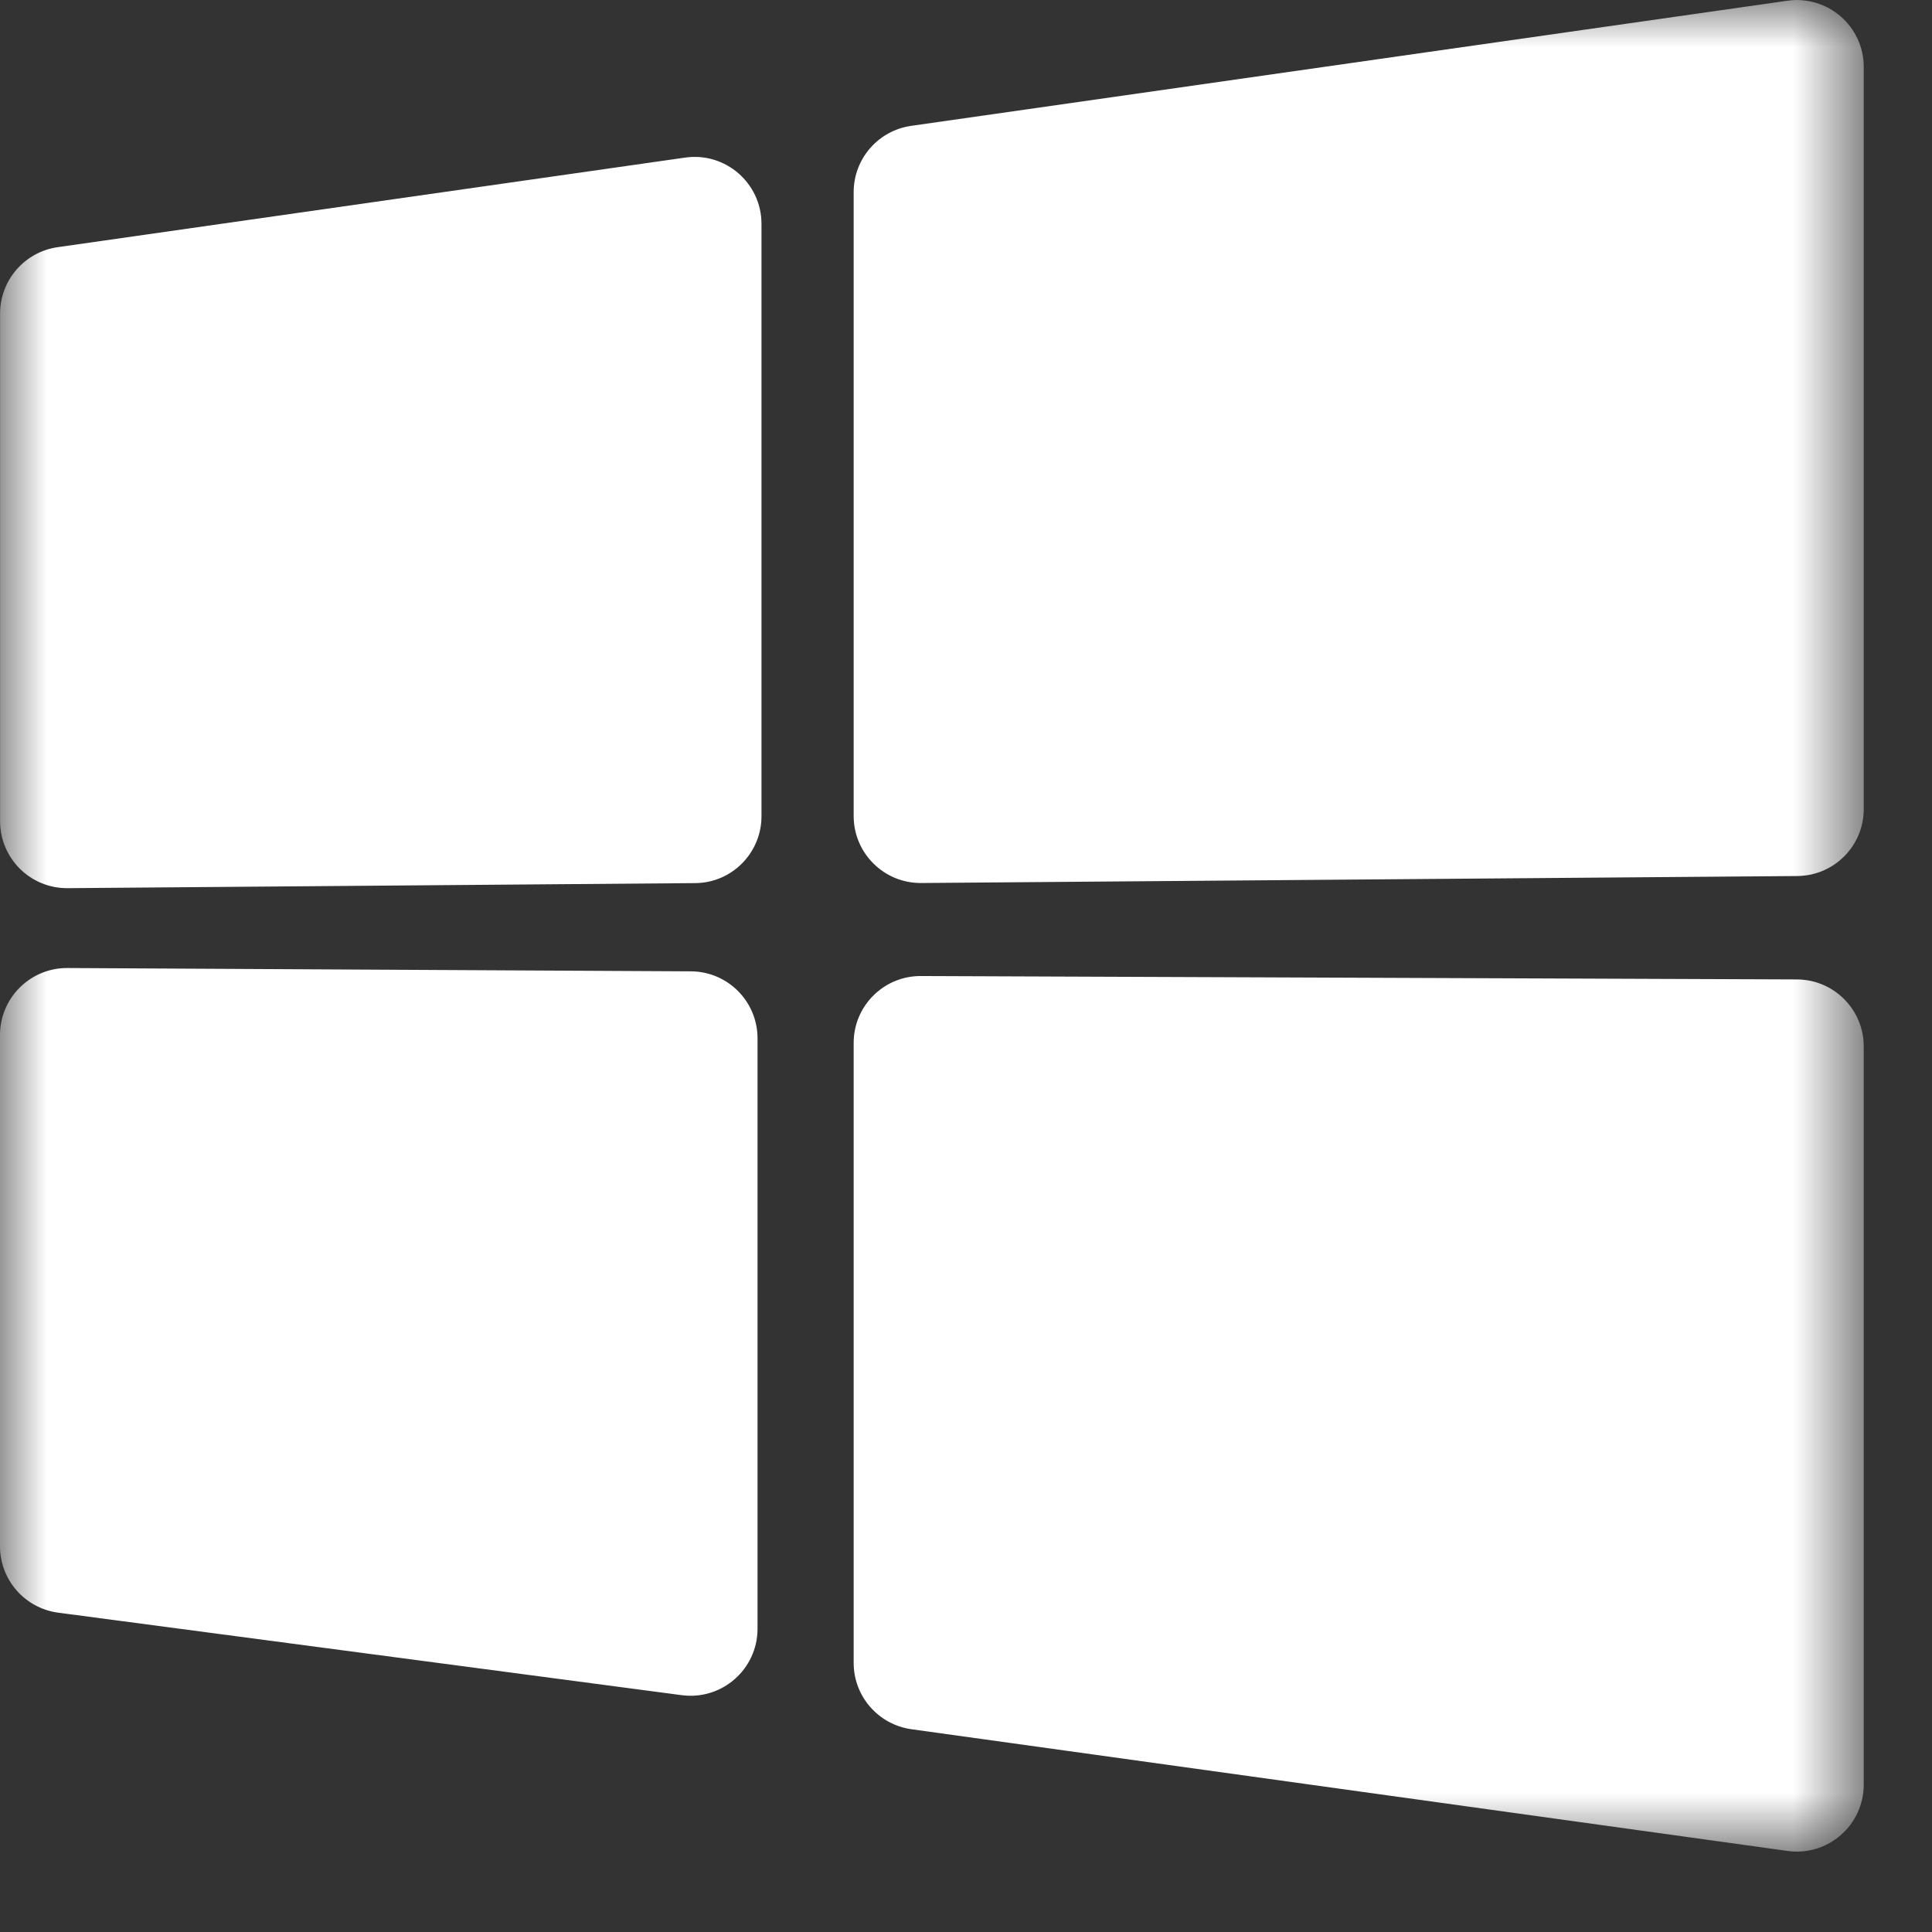 <?xml version="1.0" encoding="UTF-8"?>
<svg width="21px" height="21px" viewBox="0 0 21 21" version="1.1" xmlns="http://www.w3.org/2000/svg" xmlns:xlink="http://www.w3.org/1999/xlink">
    <rect x="0" y="0" width="21" height="21" fill="#333333" stroke="none"/>
    <!-- Generator: Sketch 64 (93537) - https://sketch.com -->
    <title>编组</title>
    <desc>Created with Sketch.</desc>
    <defs>
        <polygon id="path-1" points="0 0.001 20.258 0.001 20.258 20.125 0 20.125"></polygon>
    </defs>
    <g id="页面-1" stroke="none" stroke-width="1" fill="none" fill-rule="evenodd">
        <g id="Construction_1440备份" transform="translate(-811, -522)">
            <g id="编组" transform="translate(811, 522)">
                <mask id="mask-2" fill="white">
                    <use xlink:href="#path-1"></use>
                </mask>
                <g id="Clip-2"></g>
                <path d="M8.234,11.286 L8.234,17.704 C8.234,18.144 7.847,18.483 7.411,18.426 L0.632,17.529 C0.271,17.481 -0,17.173 -0,16.807 L-0,11.25 C-0,10.847 0.329,10.52 0.732,10.522 L7.51,10.558 C7.911,10.56 8.234,10.886 8.234,11.286 M20.258,11.374 L20.258,19.397 C20.258,19.84 19.868,20.18 19.43,20.119 L9.907,18.796 C9.547,18.746 9.279,18.438 9.279,18.075 L9.279,11.336 C9.279,10.933 9.607,10.607 10.01,10.609 L19.533,10.646 C19.934,10.648 20.258,10.974 20.258,11.374 M8.277,2.433 L8.277,8.872 C8.277,9.271 7.955,9.597 7.556,9.599 L0.734,9.654 C0.33,9.657 0.001,9.33 0.001,8.926 L0.001,3.408 C0.001,3.046 0.267,2.739 0.625,2.687 L7.447,1.713 C7.885,1.65 8.277,1.991 8.277,2.433 M20.258,0.728 L20.258,8.795 C20.258,9.194 19.936,9.519 19.536,9.522 L10.013,9.598 C9.609,9.601 9.279,9.274 9.279,8.87 L9.279,2.088 C9.279,1.726 9.546,1.419 9.904,1.368 L19.427,0.008 C19.866,-0.055 20.258,0.285 20.258,0.728" id="Fill-1" fill="#FFFFFF" mask="url(#mask-2)"></path>
            </g>
        </g>
    </g>
</svg>